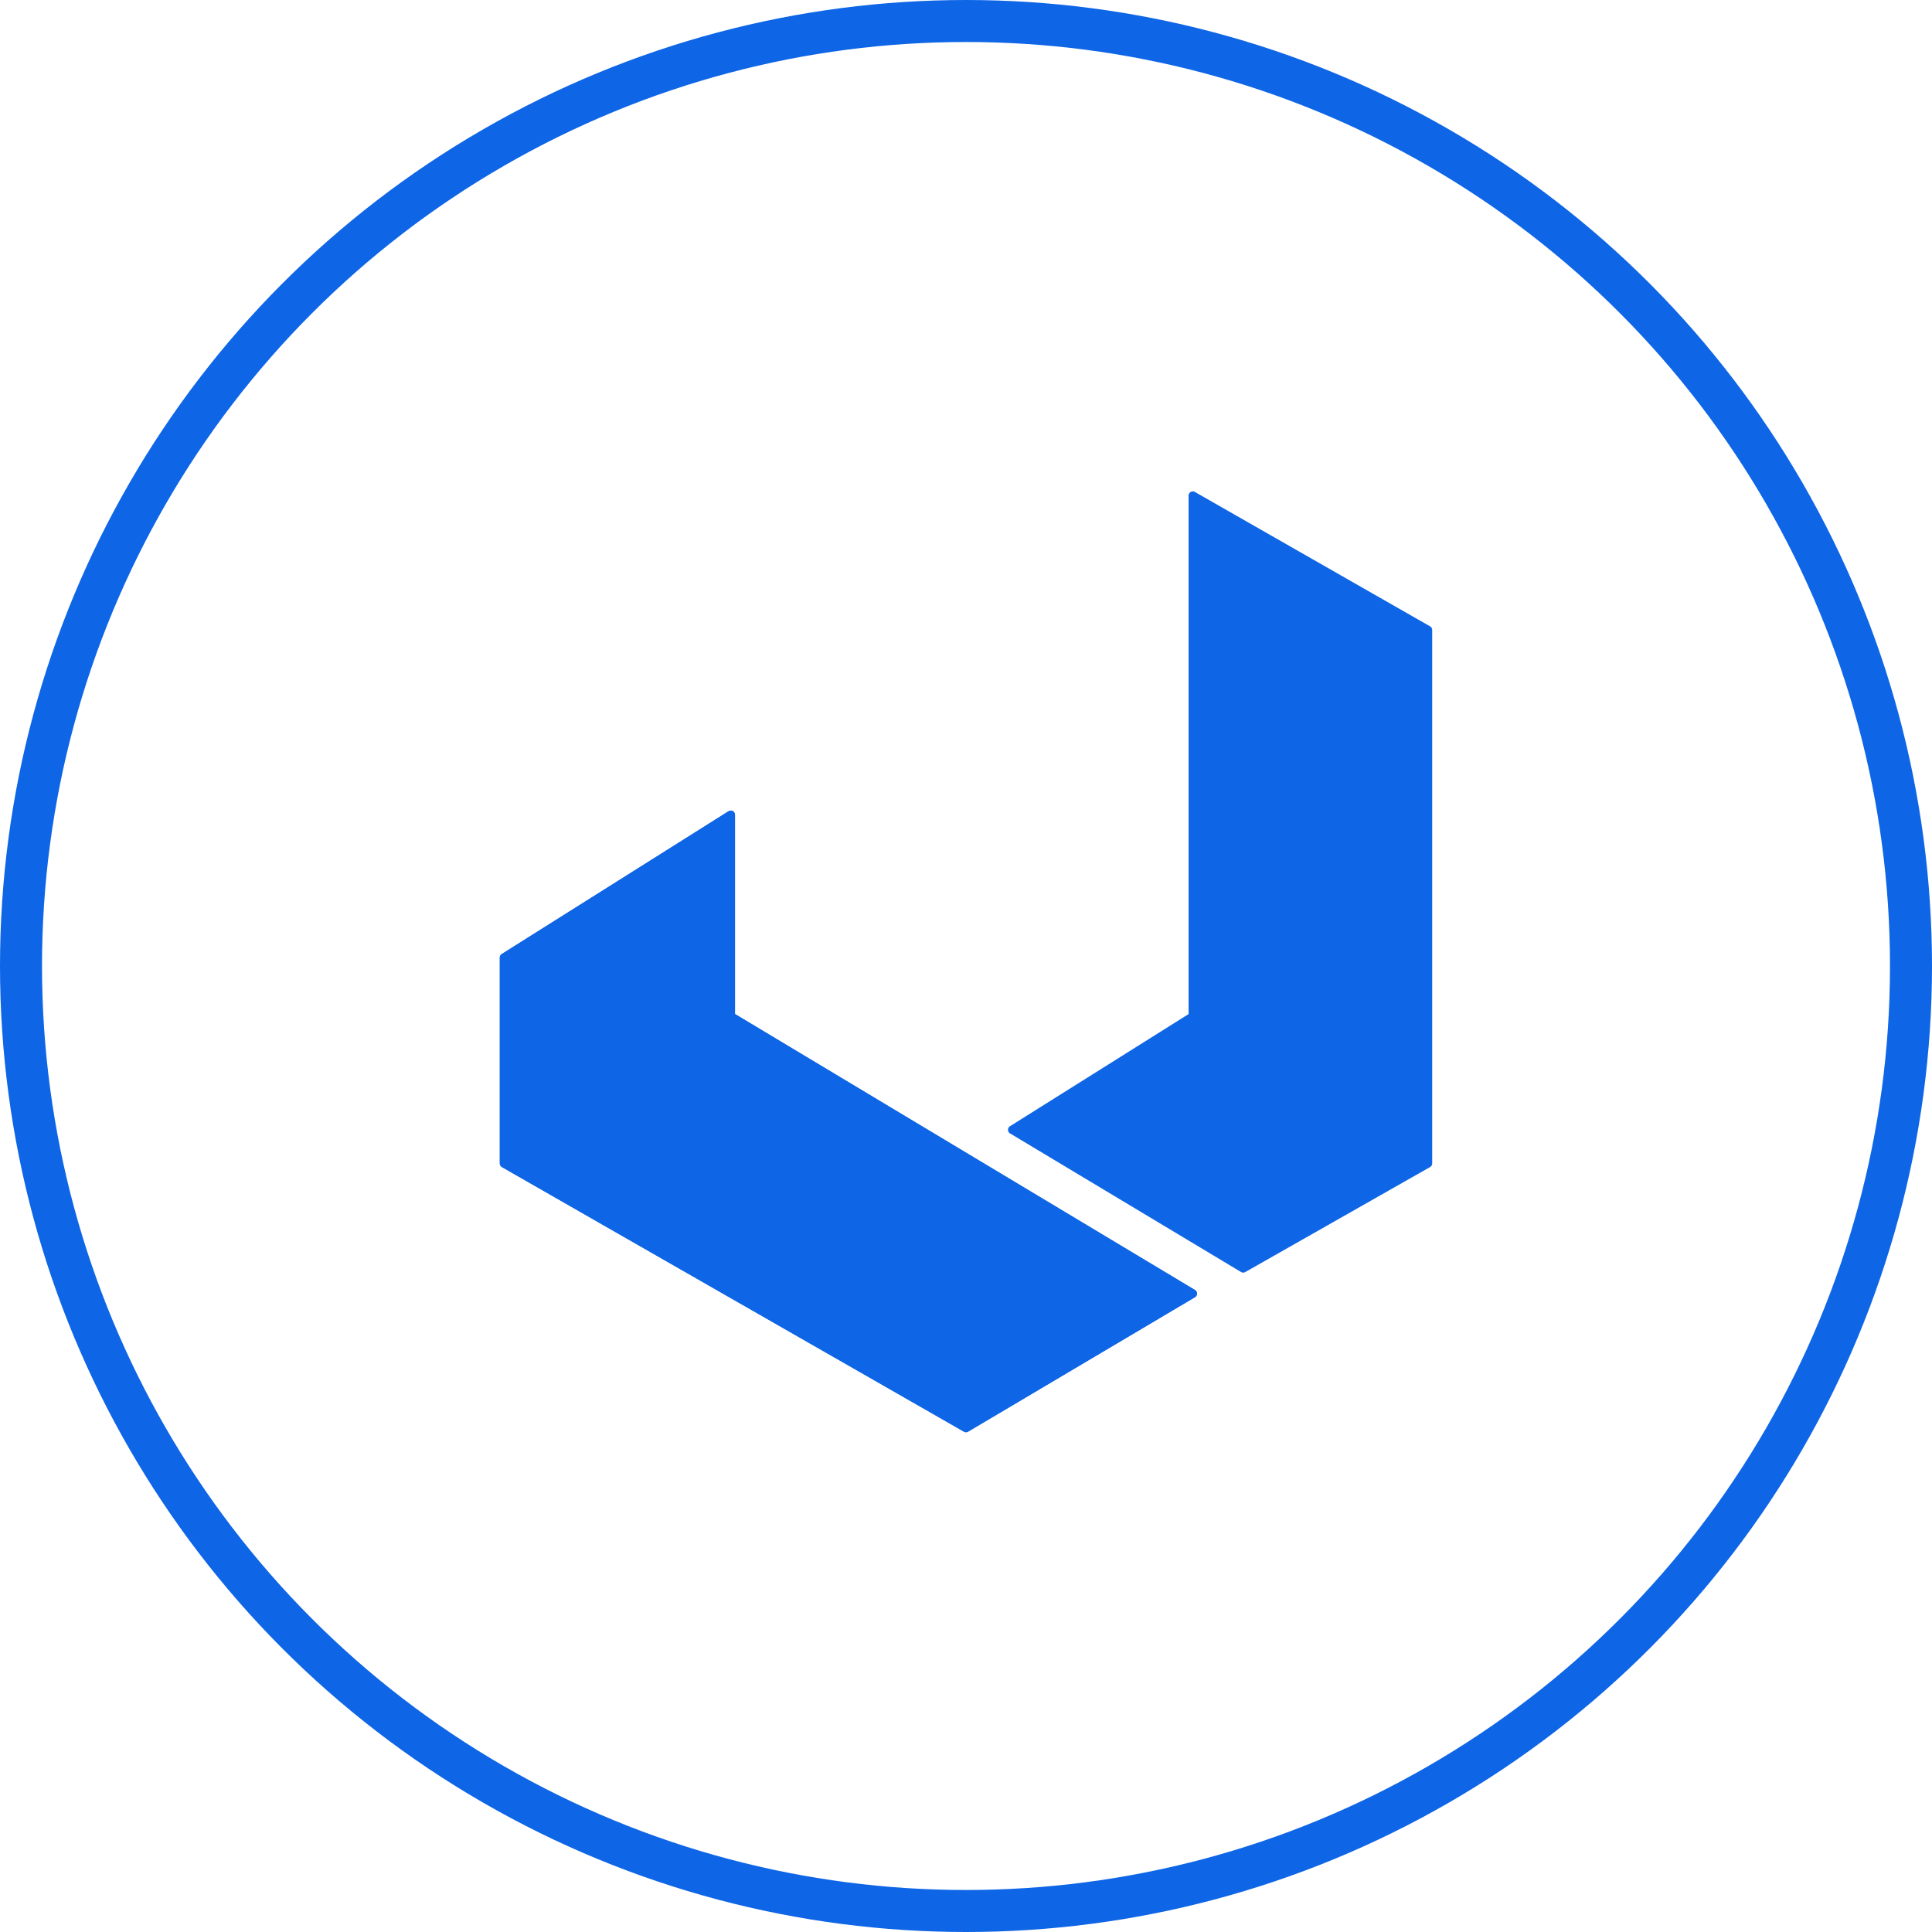 <svg xmlns="http://www.w3.org/2000/svg" width="223" height="223" viewBox="0 0 223 223" fill="none"><path d="M137.678 117.317V57.204L164.826 72.717V134.285L143.496 146.404L116.833 130.406L137.678 117.317Z" fill="#0E65E6"></path><path d="M84.352 117.317V94.048L58.174 110.53V134.285L111.5 164.826L137.678 149.313L84.352 117.317Z" fill="#0E65E6"></path><path d="M137.678 117.317V57.204L164.826 72.717V134.285L143.496 146.404L116.833 130.406L137.678 117.317Z" stroke="#0E65E6" stroke-width="0.97" stroke-linejoin="round"></path><path d="M84.352 117.317V94.048L58.174 110.53V134.285L111.5 164.826L137.678 149.313L84.352 117.317Z" stroke="#0E65E6" stroke-width="0.97" stroke-linejoin="round"></path><path d="M84.352 117.317V94.048L58.174 110.53V134.285L111.5 164.826L137.678 149.313L84.352 117.317Z" fill="#0E65E6" stroke="#0E65E6" stroke-width="0.97" stroke-linejoin="round"></path><circle cx="111.5" cy="111.5" r="109.076" stroke="#0E65E6" stroke-width="4.848"></circle></svg>